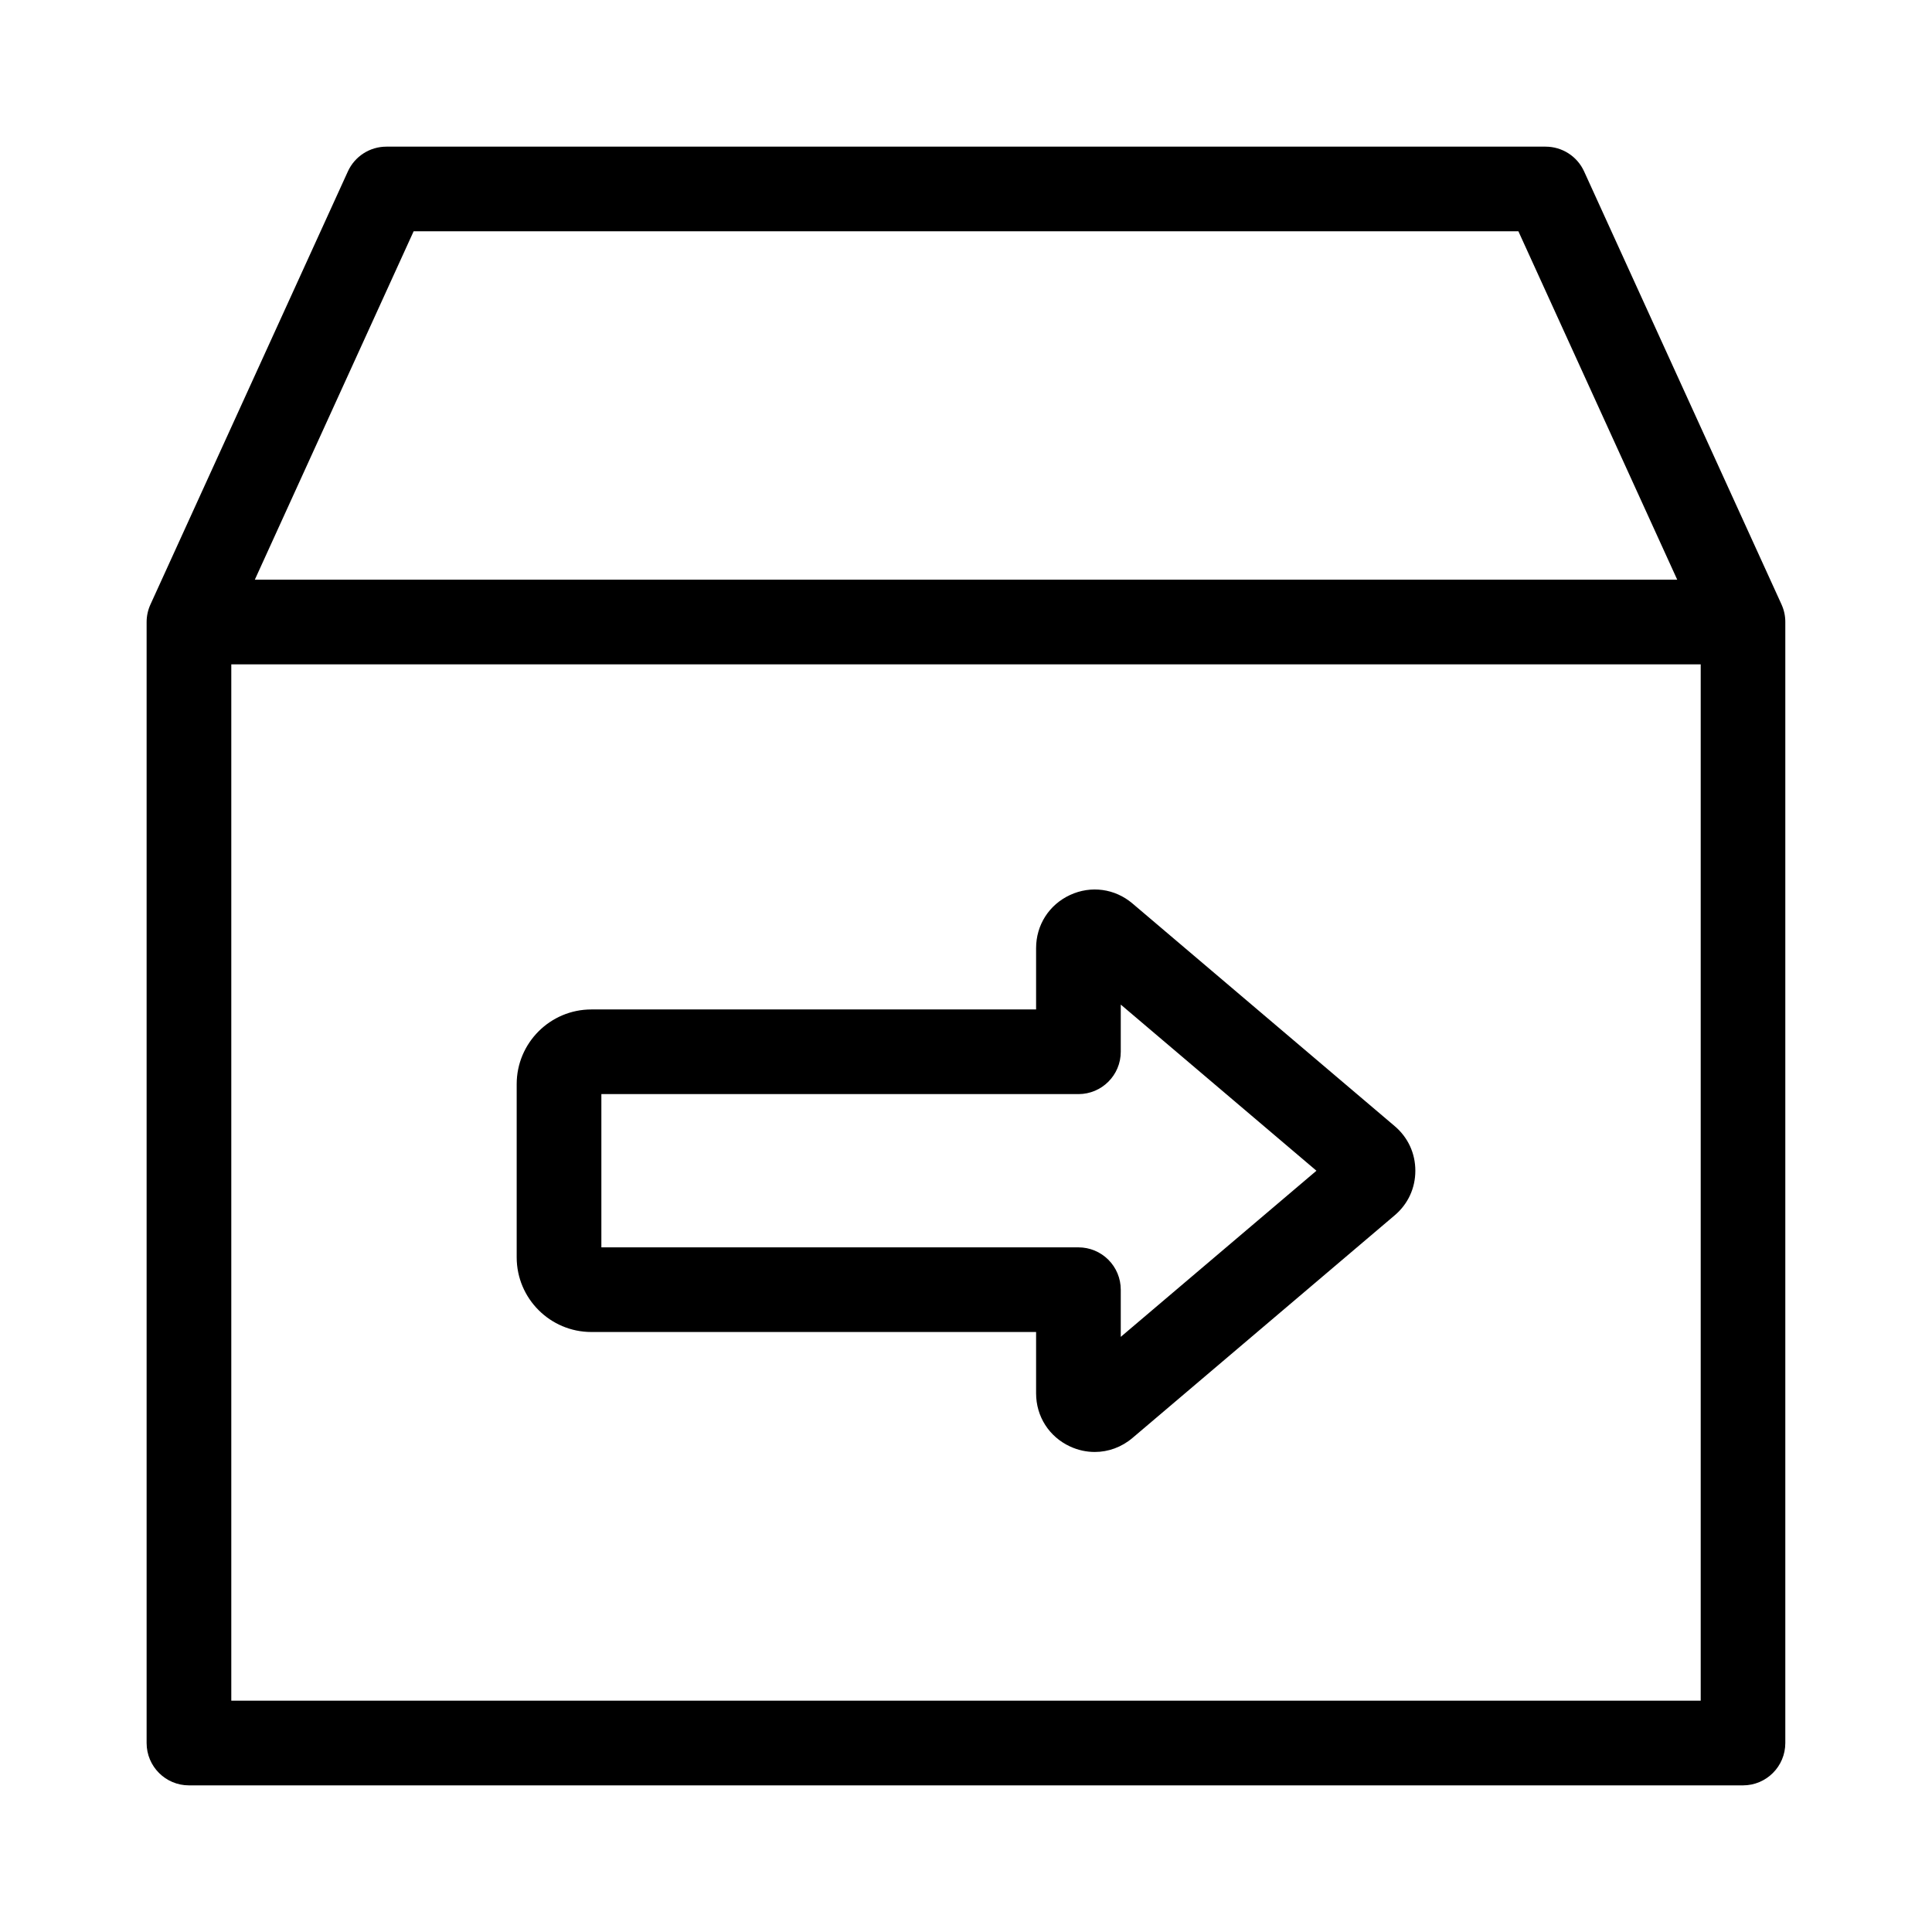 <?xml version="1.0" encoding="UTF-8"?>
<!-- Uploaded to: ICON Repo, www.iconrepo.com, Generator: ICON Repo Mixer Tools -->
<svg fill="#000000" width="800px" height="800px" version="1.1" viewBox="144 144 512 512" xmlns="http://www.w3.org/2000/svg">
 <path d="m616.13 304.2-52.324-114.77c-1.82-4-5.809-6.566-10.207-6.566h-307.2c-4.394 0-8.383 2.566-10.207 6.566l-52.324 114.77c-0.668 1.457-1.012 3.051-1.012 4.656v297.07c0 6.191 5.023 11.215 11.215 11.215h411.84c6.191 0 11.215-5.023 11.215-11.215v-297.08c0.008-1.605-0.336-3.191-1-4.648zm-362.51-98.91h292.77l42.098 92.344h-376.96zm-48.324 389.41v-274.64h389.41v274.63zm308.32-152.26-69.5-59.008c-4.66-3.957-11-4.816-16.543-2.25-5.547 2.566-8.996 7.957-8.996 14.07v16.262h-117.86c-10.91 0-19.789 8.875-19.789 19.785v45.906c0 10.91 8.875 19.789 19.789 19.789h117.86v16.262c0 6.109 3.441 11.504 8.996 14.074 2.113 0.977 4.344 1.457 6.551 1.457 3.586 0 7.106-1.266 9.992-3.711l69.496-59.008c3.527-2.992 5.469-7.191 5.469-11.812 0-4.625-1.945-8.824-5.465-11.816zm-72.602 55.844v-12.508c0-2.977-1.18-5.824-3.285-7.93-2.106-2.106-4.953-3.285-7.93-3.285h-126.43v-40.613h126.43c6.191 0 11.215-5.023 11.215-11.215v-12.508l51.855 44.031zm58.066-49.301c0.004-0.004 0.004-0.004 0.012-0.012z"/>
</svg>